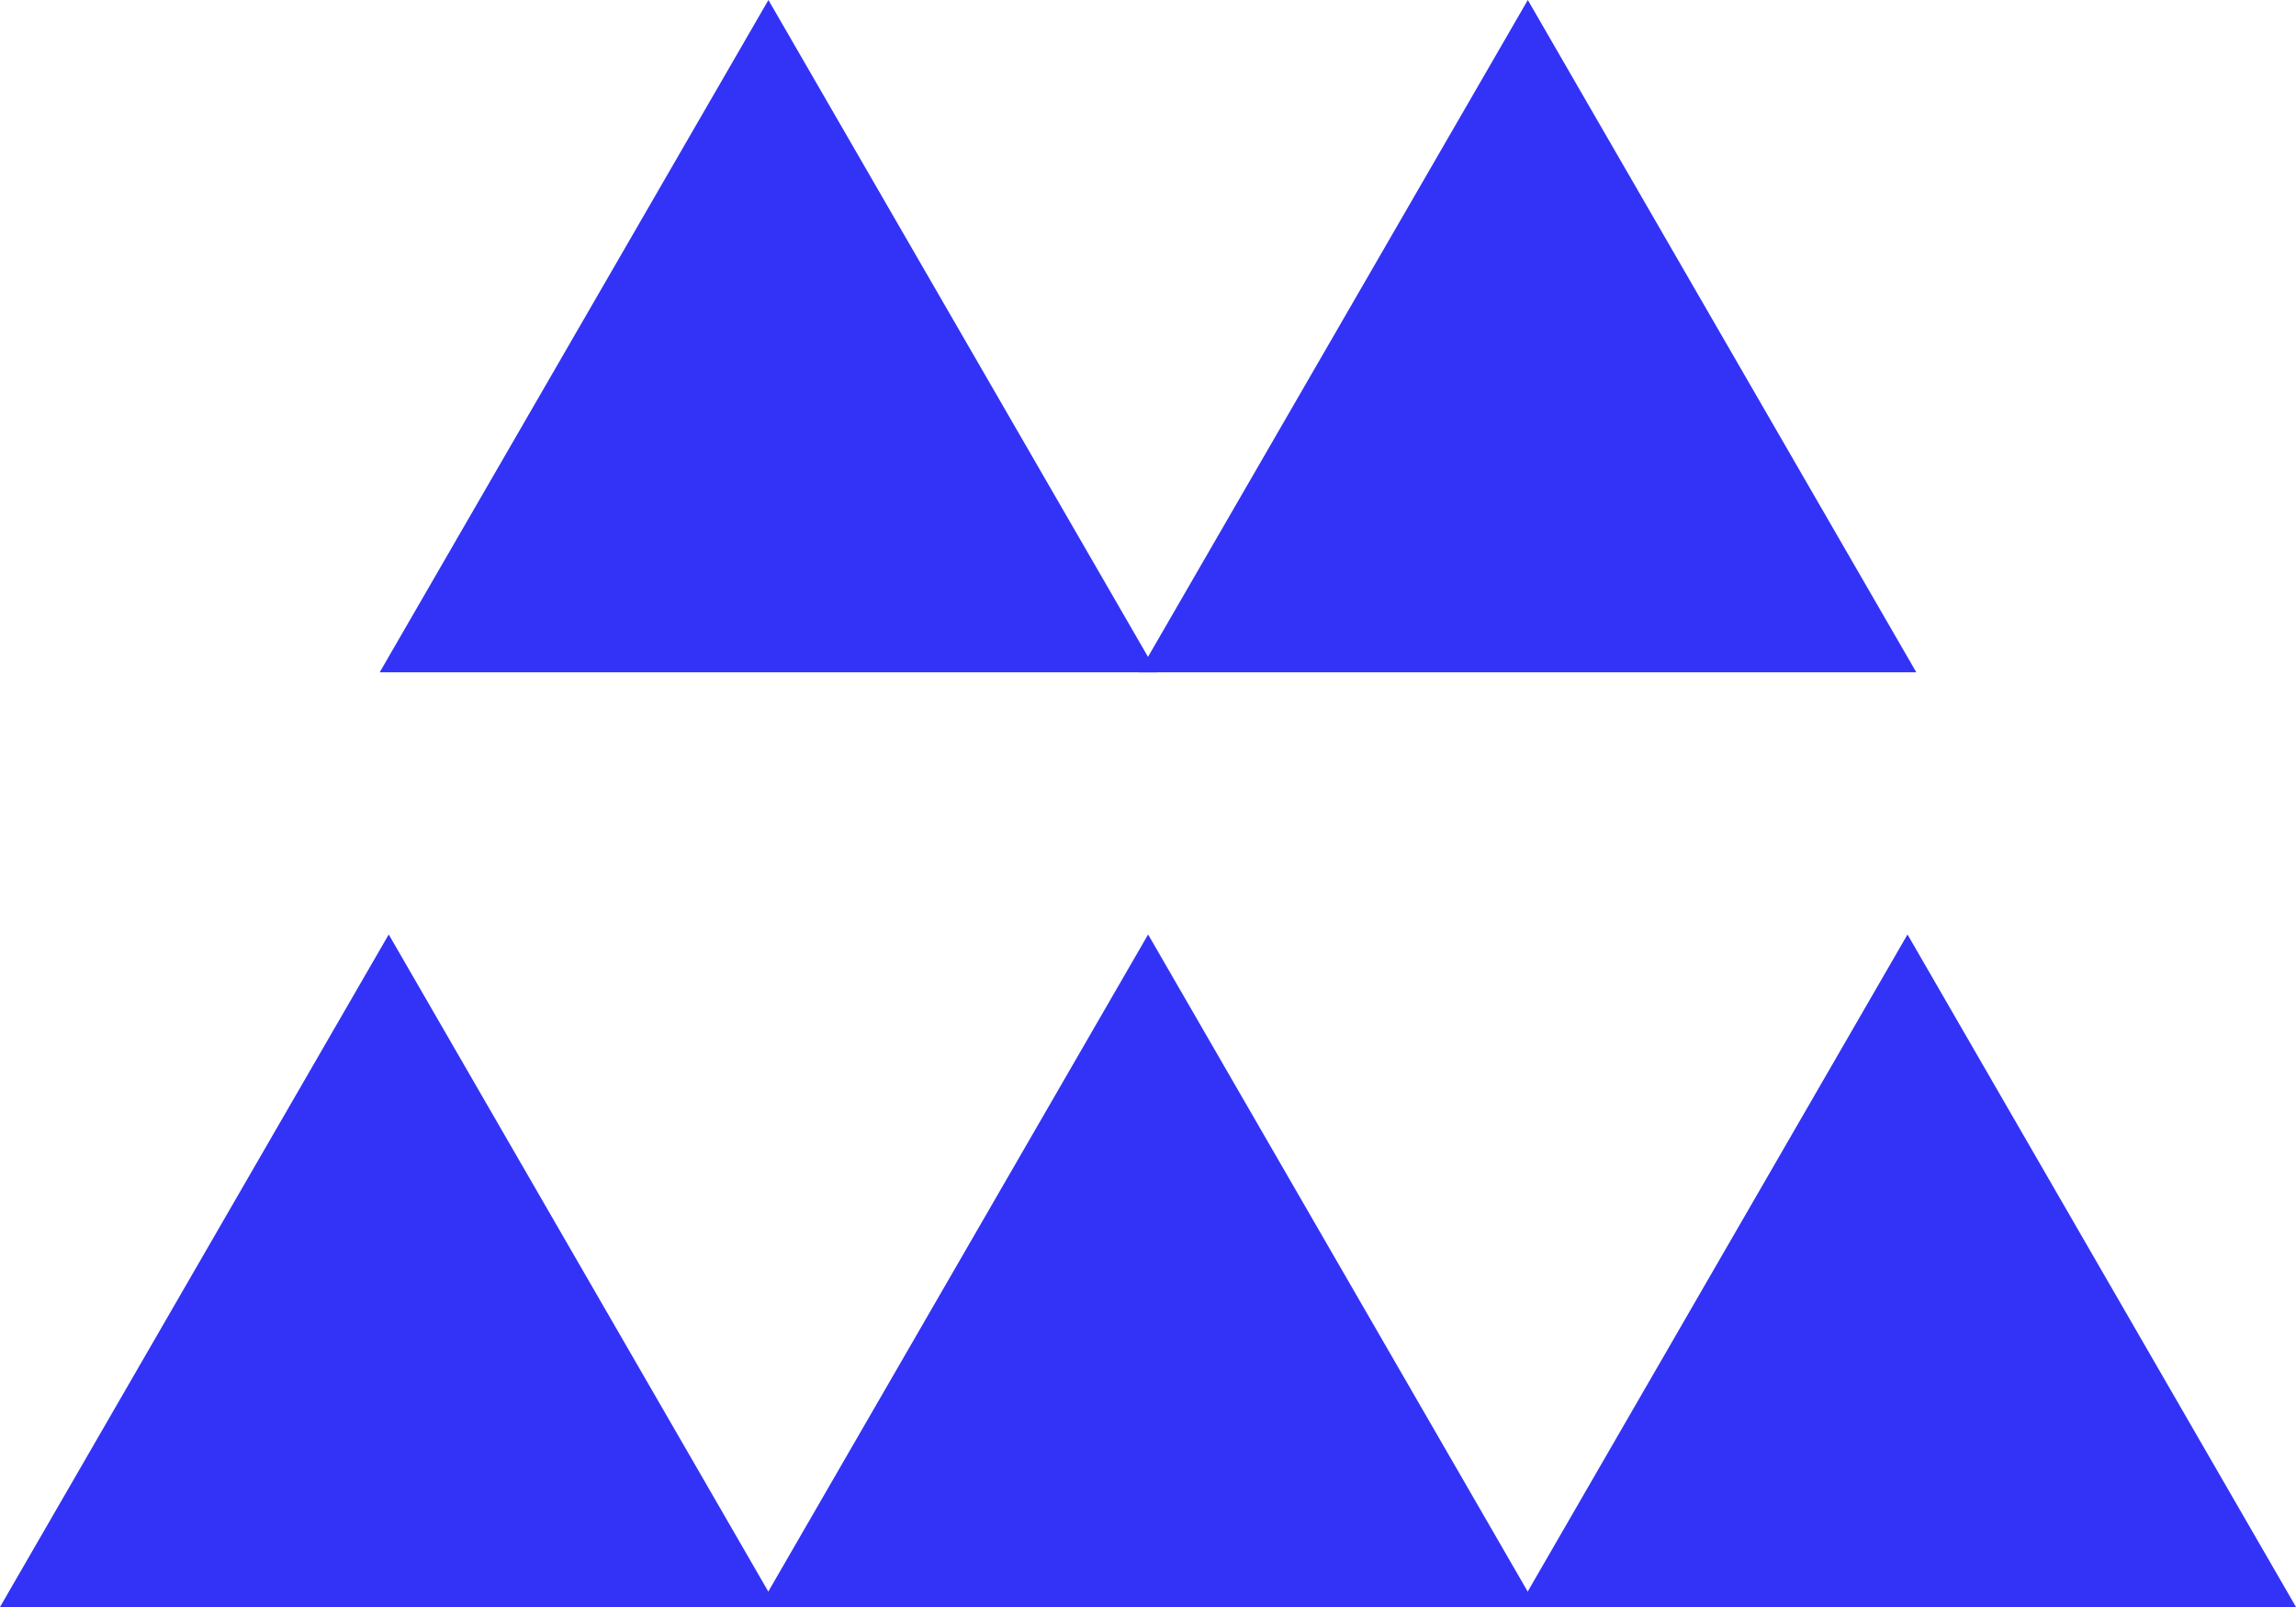 <svg width="220" height="154" viewBox="0 0 220 154" fill="none" xmlns="http://www.w3.org/2000/svg">
<path d="M0 154L37.248 89.551L74.472 154H0Z" fill="#3233F6"/>
<path d="M72.764 154L110.011 89.551L147.236 154H72.764Z" fill="#3233F6"/>
<path d="M145.527 154L182.775 89.551L220 154H145.527Z" fill="#3233F6"/>
<path d="M36.382 64.427L73.63 0L110.855 64.427H36.382Z" fill="#3233F6"/>
<path d="M109.146 64.427L146.394 0L183.618 64.427H109.146Z" fill="#3233F6"/>
</svg>
